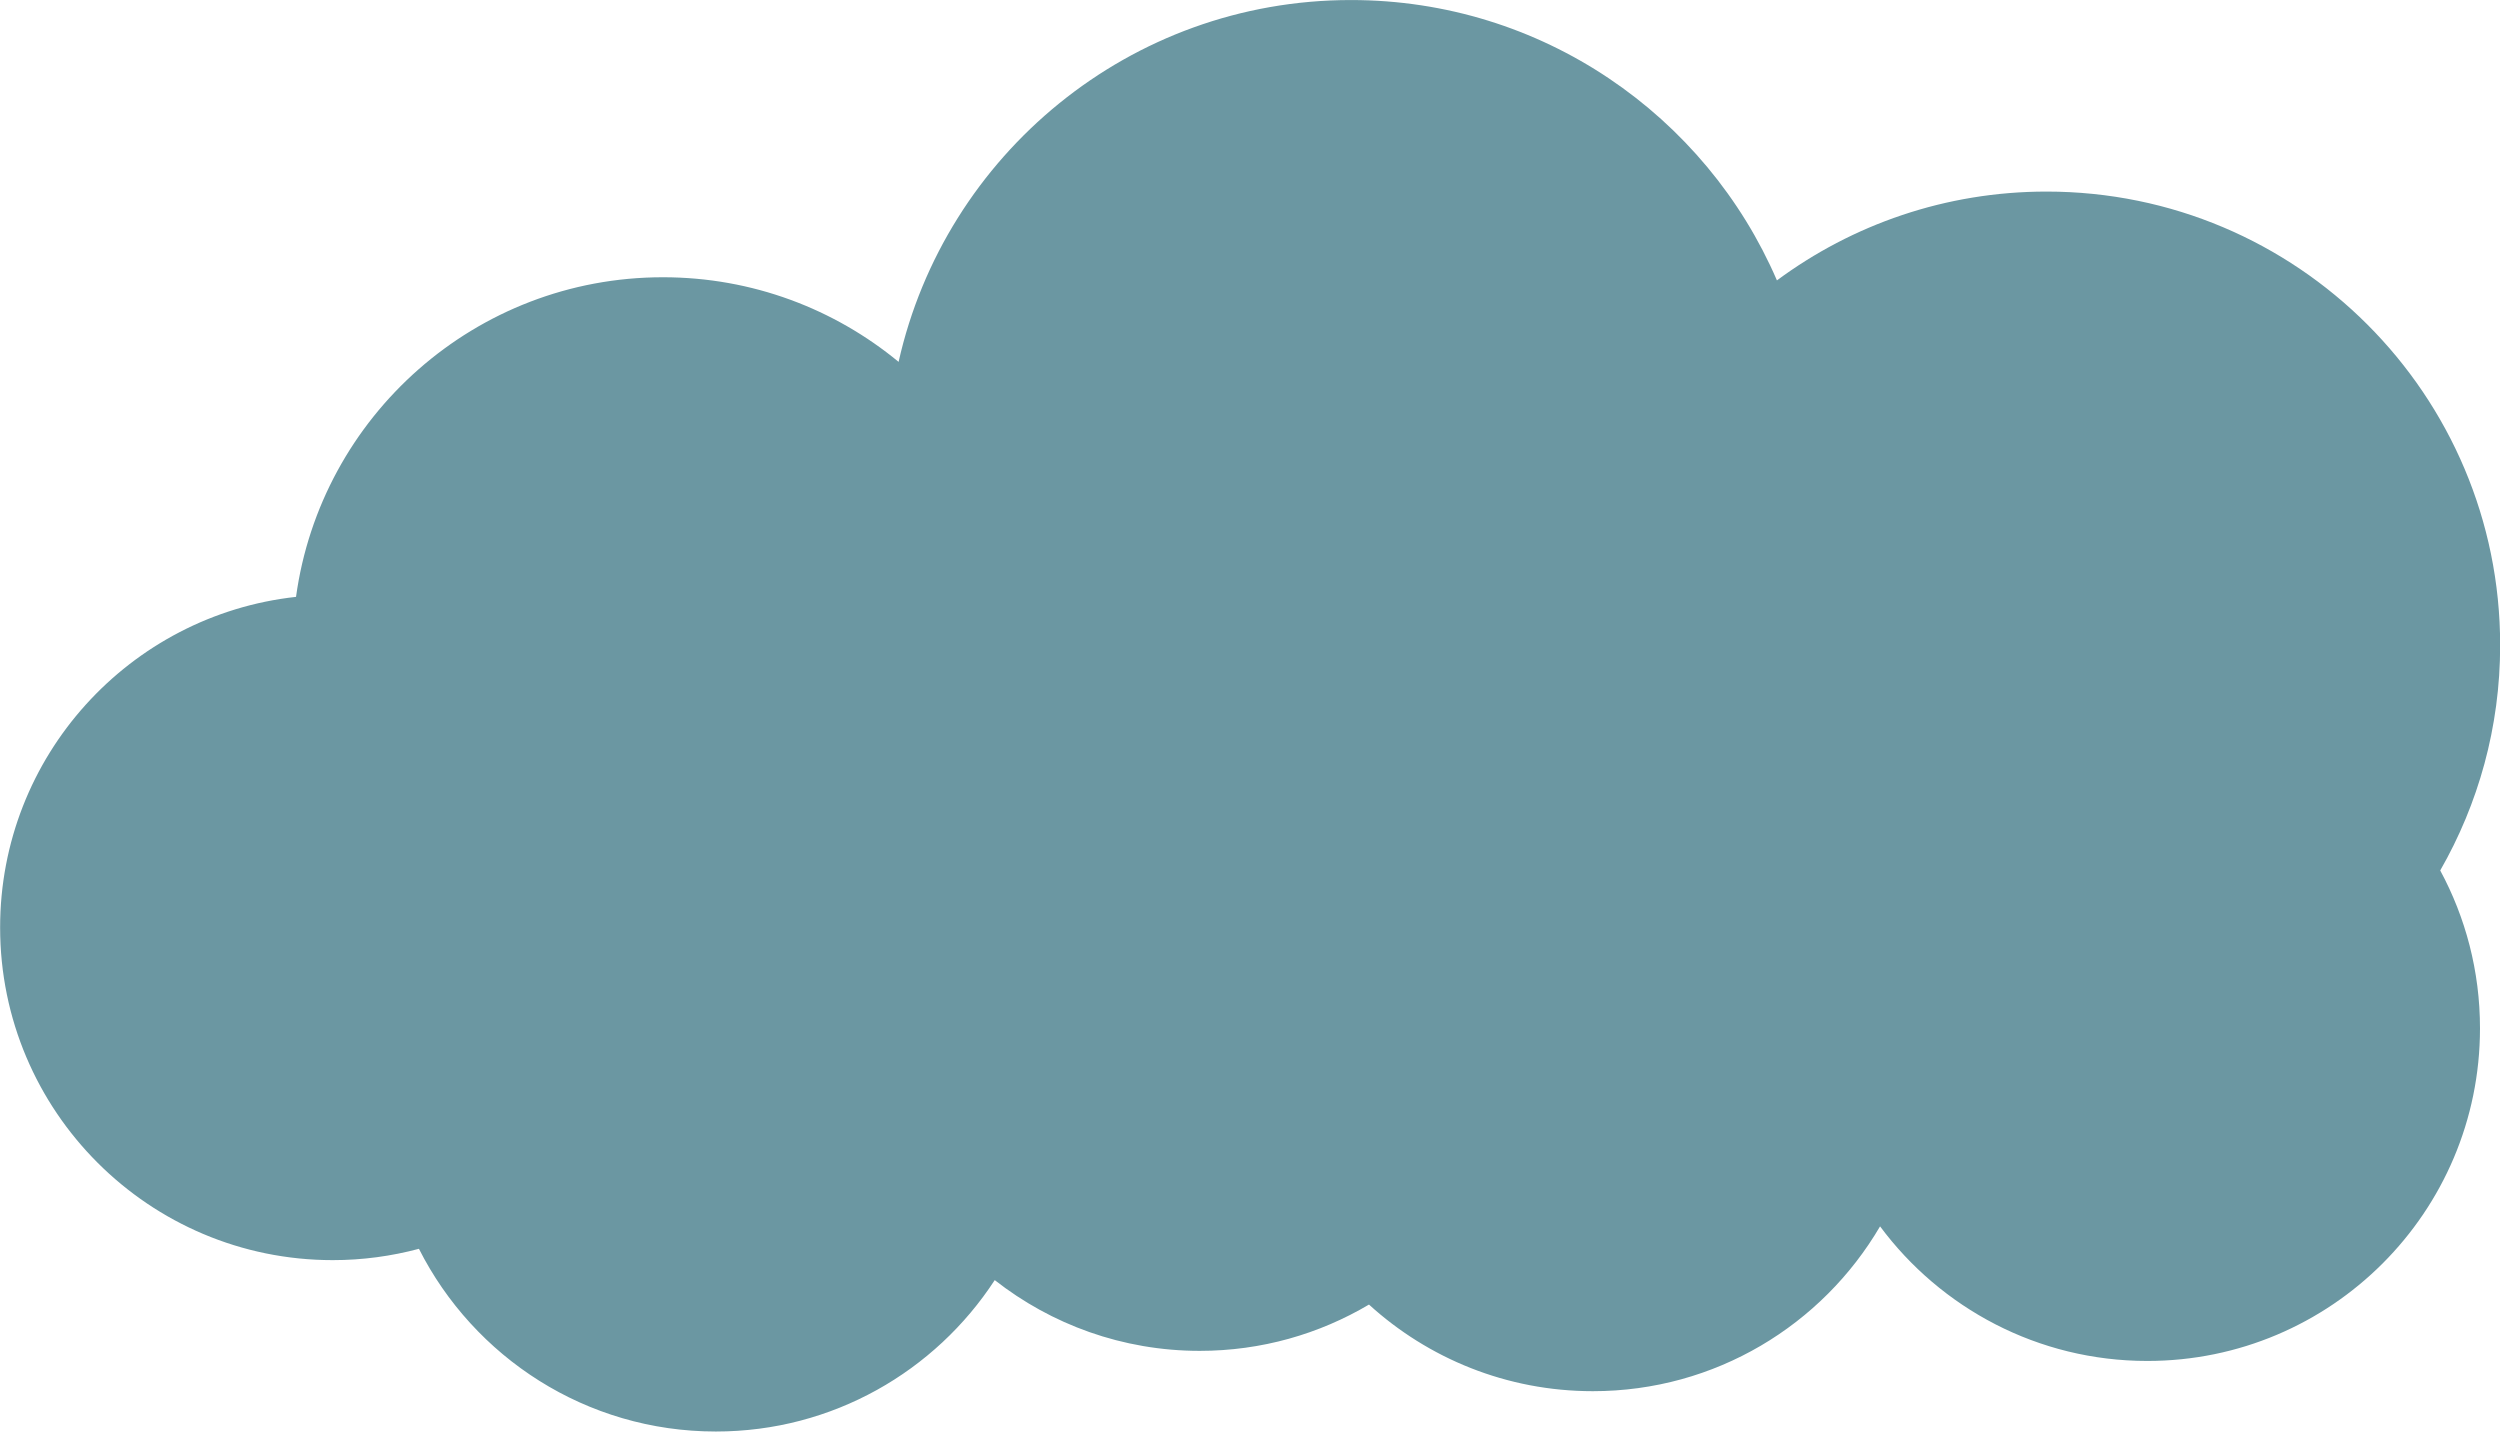<?xml version="1.0" encoding="UTF-8" standalone="no"?><svg xmlns="http://www.w3.org/2000/svg" xmlns:xlink="http://www.w3.org/1999/xlink" fill="#000000" height="535.8" preserveAspectRatio="xMidYMid meet" version="1" viewBox="32.1 232.1 935.7 535.8" width="935.7" zoomAndPan="magnify"><g id="change1_1"><path d="M 967.855 473.59 C 967.855 504.281 959.672 533.047 945.426 557.895 C 954.914 575.469 960.312 595.586 960.312 616.965 C 960.312 685.73 904.566 741.477 835.801 741.477 C 794.812 741.477 758.461 721.664 735.77 691.102 C 714.16 727.996 674.129 752.793 628.281 752.793 C 596.012 752.793 566.605 740.512 544.484 720.371 C 525.926 731.367 504.273 737.699 481.137 737.699 C 452.184 737.699 425.559 727.793 404.41 711.219 C 382.203 745.32 343.762 767.887 300.027 767.887 C 251.465 767.887 209.422 740.062 188.898 699.504 C 178.609 702.254 167.809 703.742 156.652 703.742 C 87.891 703.742 32.145 648 32.145 579.234 C 32.145 515.121 80.605 462.348 142.895 455.496 C 152.176 387.93 210.102 335.871 280.223 335.871 C 313.727 335.871 344.457 347.758 368.426 367.539 C 385.809 290.039 454.984 232.113 537.73 232.113 C 609.203 232.113 670.566 275.328 697.168 337.047 C 725.379 316.164 760.277 303.801 798.07 303.801 C 891.84 303.801 967.855 379.816 967.855 473.59" fill="#6b97a2"/></g></svg>